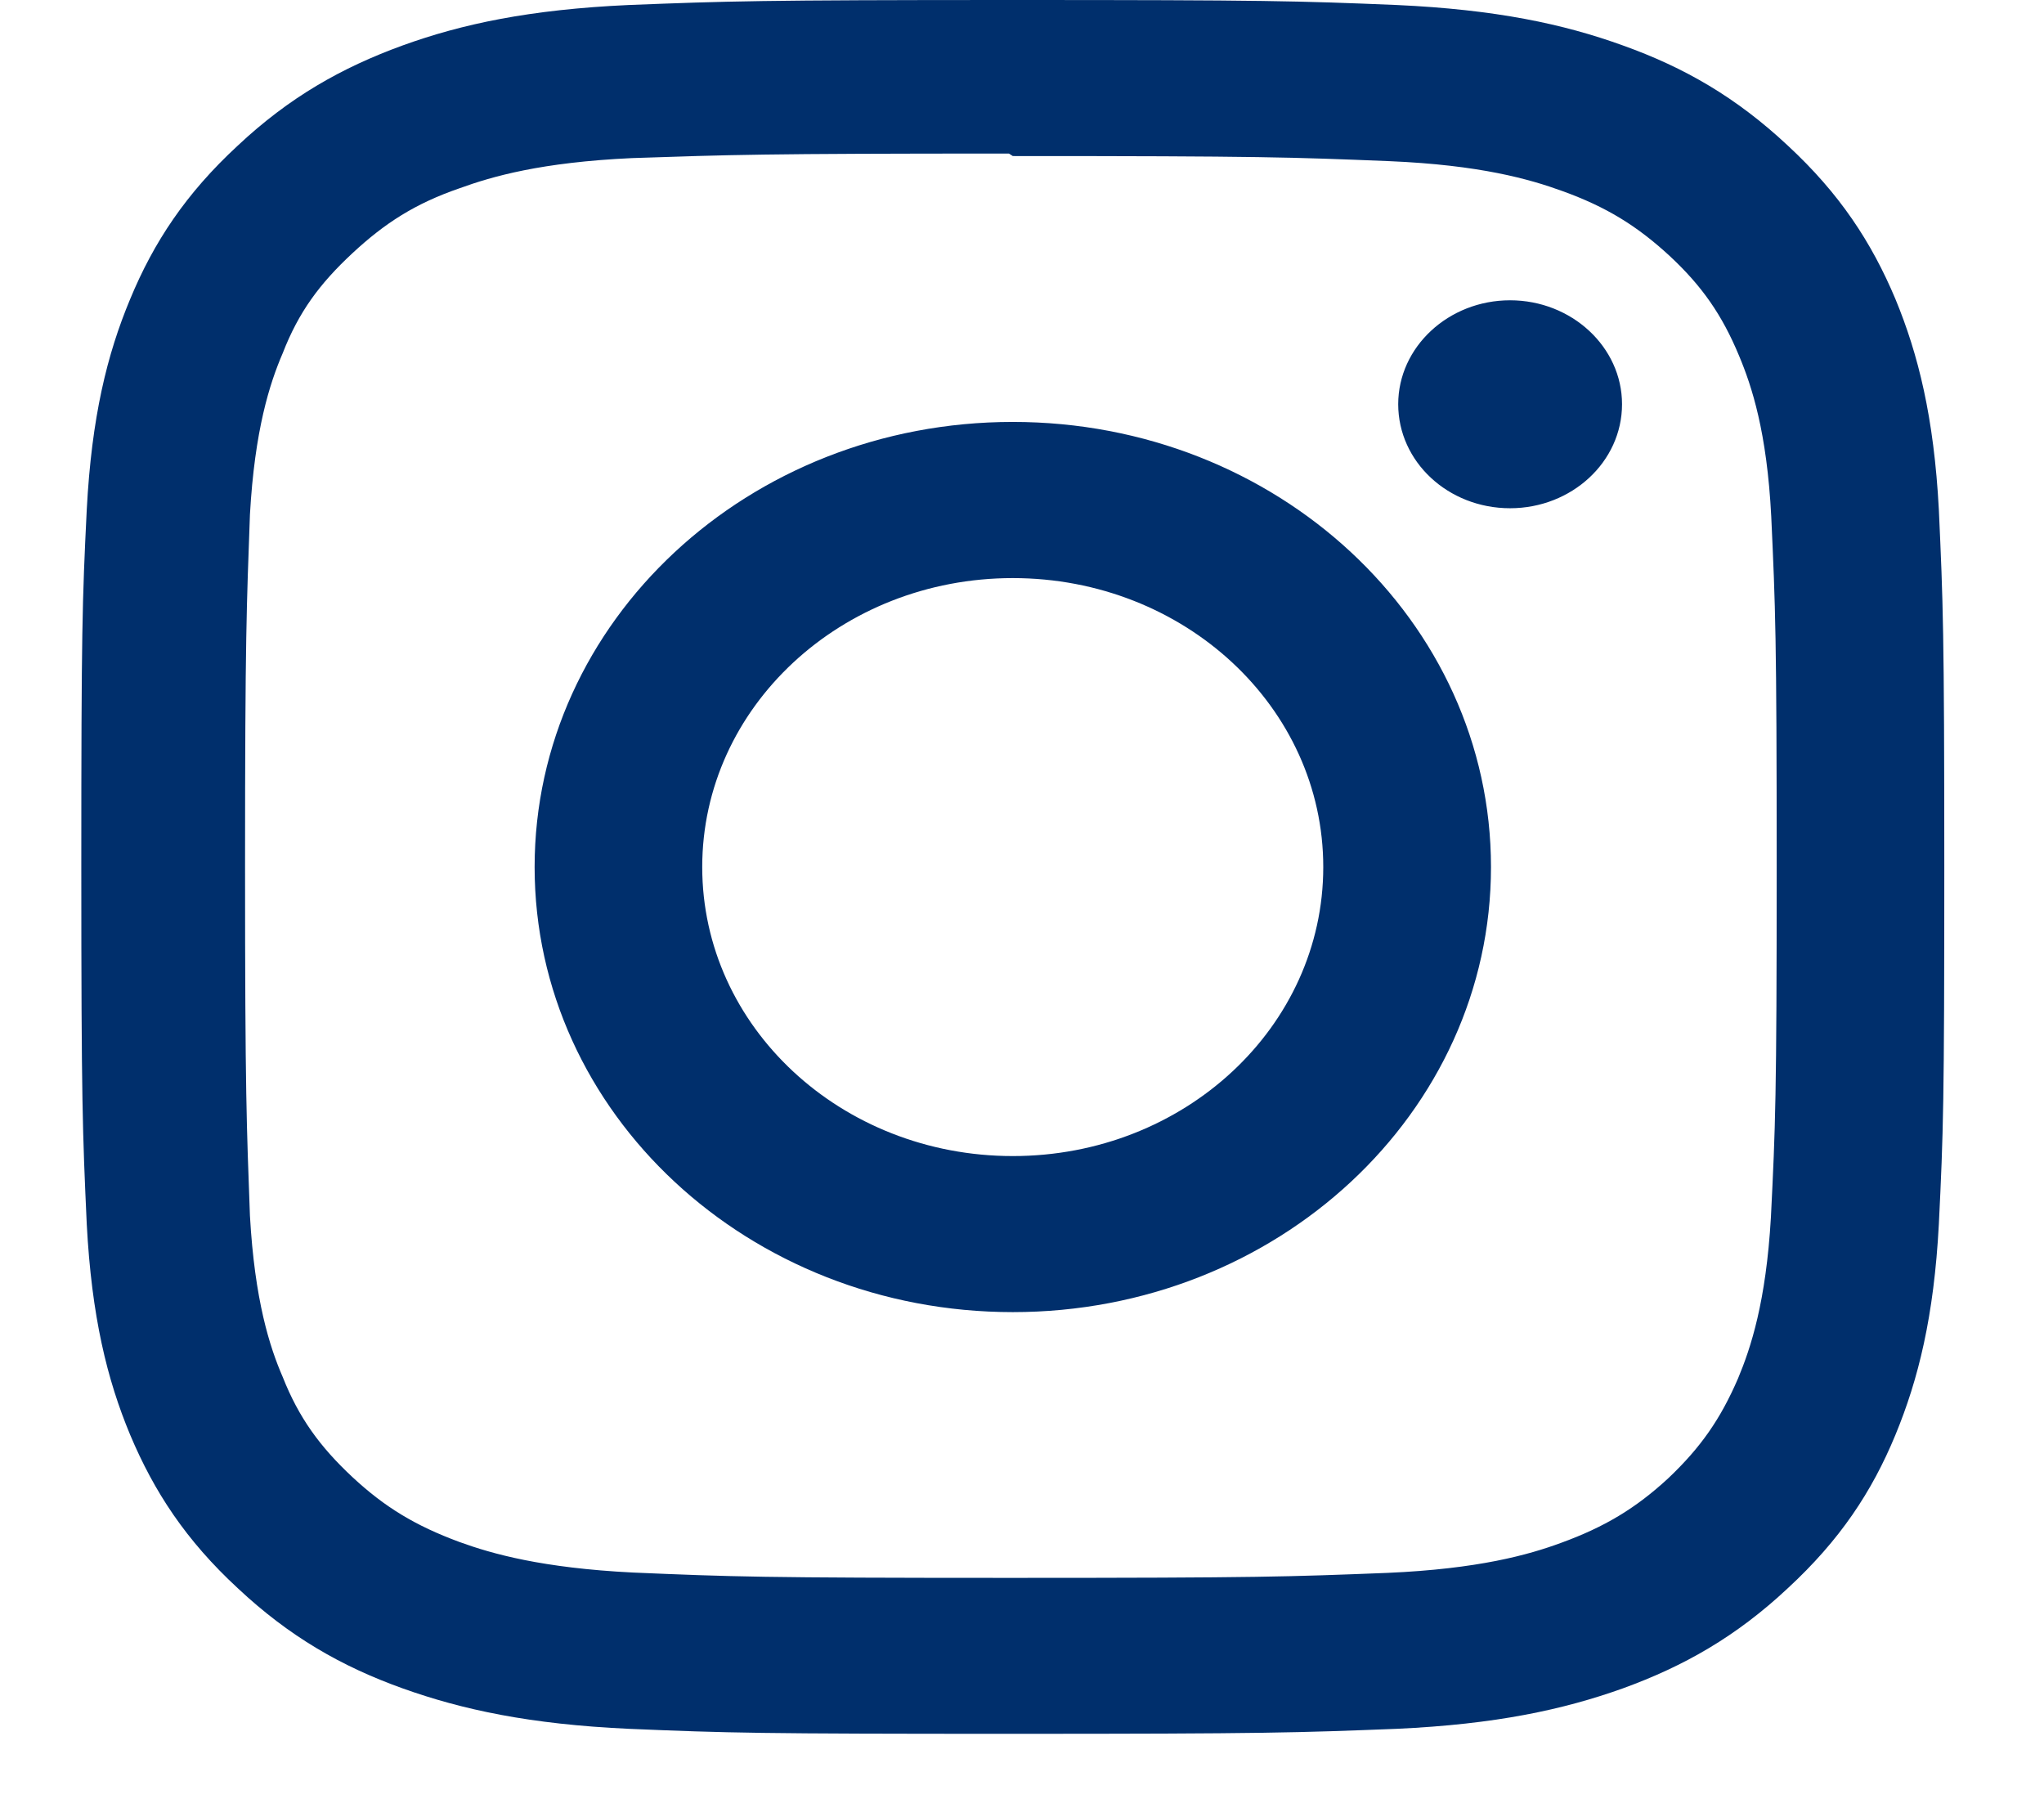 <svg width="18" height="16" viewBox="0 0 18 16" fill="none" xmlns="http://www.w3.org/2000/svg">
<path d="M8.919 0C6.689 0 6.411 0.01 5.538 0.044C4.662 0.084 4.069 0.211 3.546 0.4C3.007 0.596 2.547 0.857 2.094 1.282C1.637 1.704 1.354 2.132 1.146 2.634C0.943 3.12 0.807 3.672 0.764 4.487C0.724 5.3 0.716 5.558 0.716 7.633C0.716 9.708 0.727 9.967 0.764 10.779C0.807 11.592 0.943 12.146 1.146 12.633C1.357 13.134 1.637 13.562 2.094 13.984C2.547 14.409 3.007 14.673 3.546 14.866C4.069 15.053 4.665 15.182 5.538 15.222C6.412 15.259 6.689 15.266 8.919 15.266C11.149 15.266 11.427 15.256 12.299 15.222C13.173 15.182 13.768 15.053 14.291 14.866C14.831 14.67 15.29 14.409 15.744 13.984C16.201 13.562 16.484 13.137 16.692 12.633C16.893 12.146 17.031 11.592 17.074 10.779C17.114 9.966 17.122 9.708 17.122 7.633C17.122 5.558 17.111 5.299 17.074 4.487C17.031 3.674 16.892 3.118 16.692 2.634C16.481 2.132 16.2 1.704 15.744 1.282C15.29 0.857 14.833 0.594 14.291 0.4C13.768 0.211 13.173 0.084 12.299 0.044C11.426 0.008 11.149 0 8.919 0ZM8.919 1.374C11.109 1.374 11.37 1.384 12.236 1.419C13.034 1.453 13.469 1.577 13.758 1.682C14.143 1.821 14.412 1.985 14.703 2.253C14.989 2.519 15.165 2.773 15.314 3.131C15.427 3.4 15.56 3.804 15.598 4.547C15.635 5.352 15.646 5.596 15.646 7.634C15.646 9.671 15.635 9.915 15.595 10.72C15.552 11.463 15.418 11.868 15.306 12.136C15.151 12.495 14.977 12.745 14.691 13.016C14.403 13.282 14.128 13.446 13.746 13.585C13.461 13.69 13.02 13.814 12.218 13.849C11.348 13.883 11.092 13.893 8.896 13.893C6.701 13.893 6.445 13.883 5.574 13.846C4.775 13.806 4.335 13.682 4.046 13.577C3.657 13.433 3.389 13.271 3.103 13.005C2.815 12.736 2.631 12.481 2.49 12.125C2.375 11.86 2.243 11.45 2.201 10.704C2.172 9.904 2.158 9.656 2.158 7.622C2.158 5.59 2.172 5.341 2.201 4.531C2.243 3.785 2.375 3.376 2.49 3.109C2.631 2.746 2.815 2.498 3.103 2.23C3.389 1.964 3.657 1.792 4.046 1.658C4.335 1.553 4.765 1.429 5.566 1.392C6.436 1.363 6.693 1.352 8.885 1.352L8.919 1.374ZM8.919 3.715C6.591 3.715 4.708 5.47 4.708 7.634C4.708 9.801 6.593 11.553 8.919 11.553C11.247 11.553 13.13 9.798 13.13 7.634C13.13 5.467 11.245 3.715 8.919 3.715ZM8.919 10.179C7.407 10.179 6.184 9.041 6.184 7.634C6.184 6.228 7.407 5.09 8.919 5.09C10.431 5.09 11.653 6.228 11.653 7.634C11.653 9.041 10.431 10.179 8.919 10.179ZM14.284 3.559C14.284 4.066 13.841 4.475 13.298 4.475C12.753 4.475 12.313 4.066 12.313 3.559C12.313 3.055 12.756 2.644 13.298 2.644C13.84 2.644 14.284 3.055 14.284 3.559Z" fill="#002F6C"/>
</svg>
